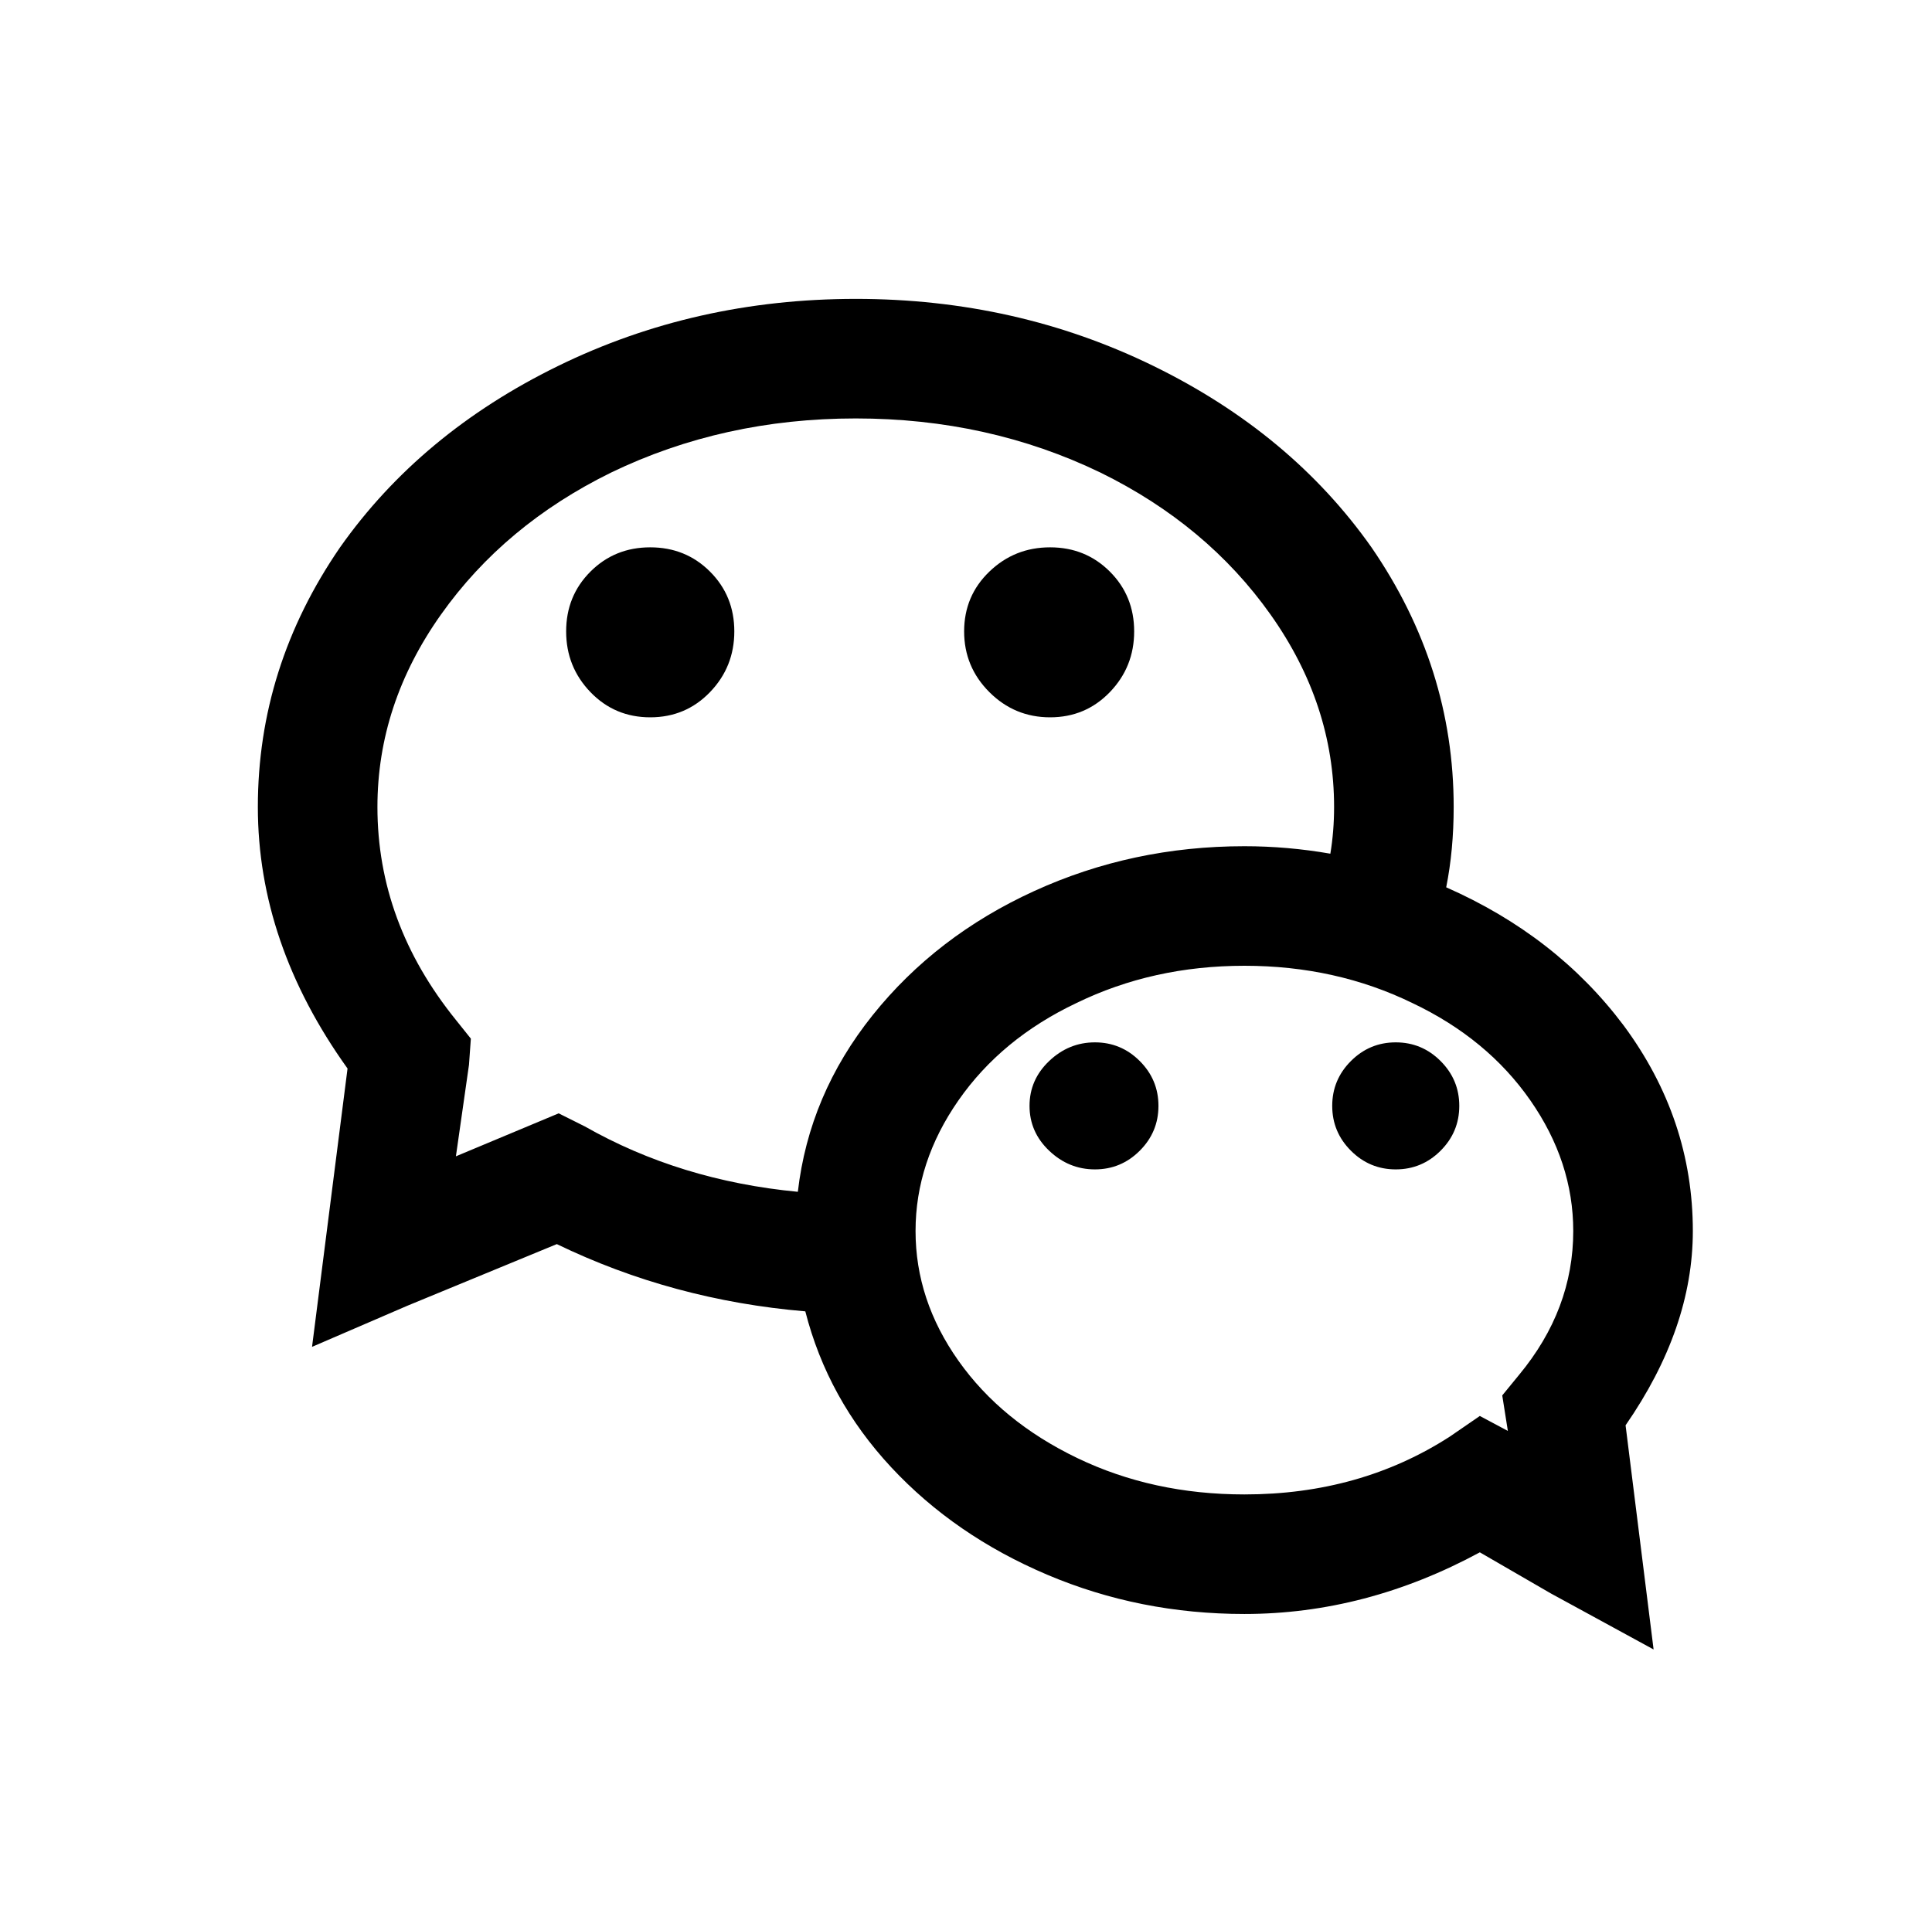 <?xml version="1.0" standalone="no"?>
<!DOCTYPE svg PUBLIC "-//W3C//DTD SVG 1.1//EN" "http://www.w3.org/Graphics/SVG/1.1/DTD/svg11.dtd" >
<svg xmlns="http://www.w3.org/2000/svg" xmlns:xlink="http://www.w3.org/1999/xlink" version="1.1" viewBox="-10 0 1034 1024">
   <path fill="currentColor"
d="M448 160q-86 0 -159.5 36t-116.5 97q-44 64 -44 139q0 73 48 140l-19 149l51 -22l80 -33q62 30 133 36q12 47 46 83.5t83.5 57.5t105.5 21q65 0 126 -33l38 22l55 30l-15 -120q36 -52 36 -104q0 -60 -37 -110q-36 -48 -95 -74q4 -20 4 -43q0 -75 -44 -139
q-43 -61 -116.5 -97t-159.5 -36zM448 224q71 0 131 29q57 28 91 76t34 103q0 13 -2 25q-23 -4 -46 -4q-60 0 -112.5 24t-86.5 66.5t-40 94.5q-63 -6 -114 -35l-14 -7l-55 23l7 -49l1 -14l-8 -10q-42 -52 -42 -114q0 -55 34 -103t91 -76q60 -29 131 -29zM338 293
q-19 0 -32 13t-13 32t13 32.5t32 13.5t32 -13.5t13 -32.5t-13 -32t-32 -13zM552 293q-19 0 -32.5 13t-13.5 32t13.5 32.5t32.5 13.5t32 -13.5t13 -32.5t-13 -32t-32 -13zM656 517q49 0 90 20q40 19 63 52t23 70q0 42 -29 77l-9 11l3 19l-15 -8l-16 11q-48 31 -110 31
q-49 0 -89.5 -19.5t-63.5 -52t-23 -69.5t23 -70t63 -52q41 -20 90 -20zM576 558q-14 0 -24.5 10t-10.5 24t10.5 24t24.5 10t24 -10t10 -24t-10 -24t-24 -10zM737 558q-14 0 -24 10t-10 24t10 24t24 10t24 -10t10 -24t-10 -24t-24 -10z" />
</svg>
